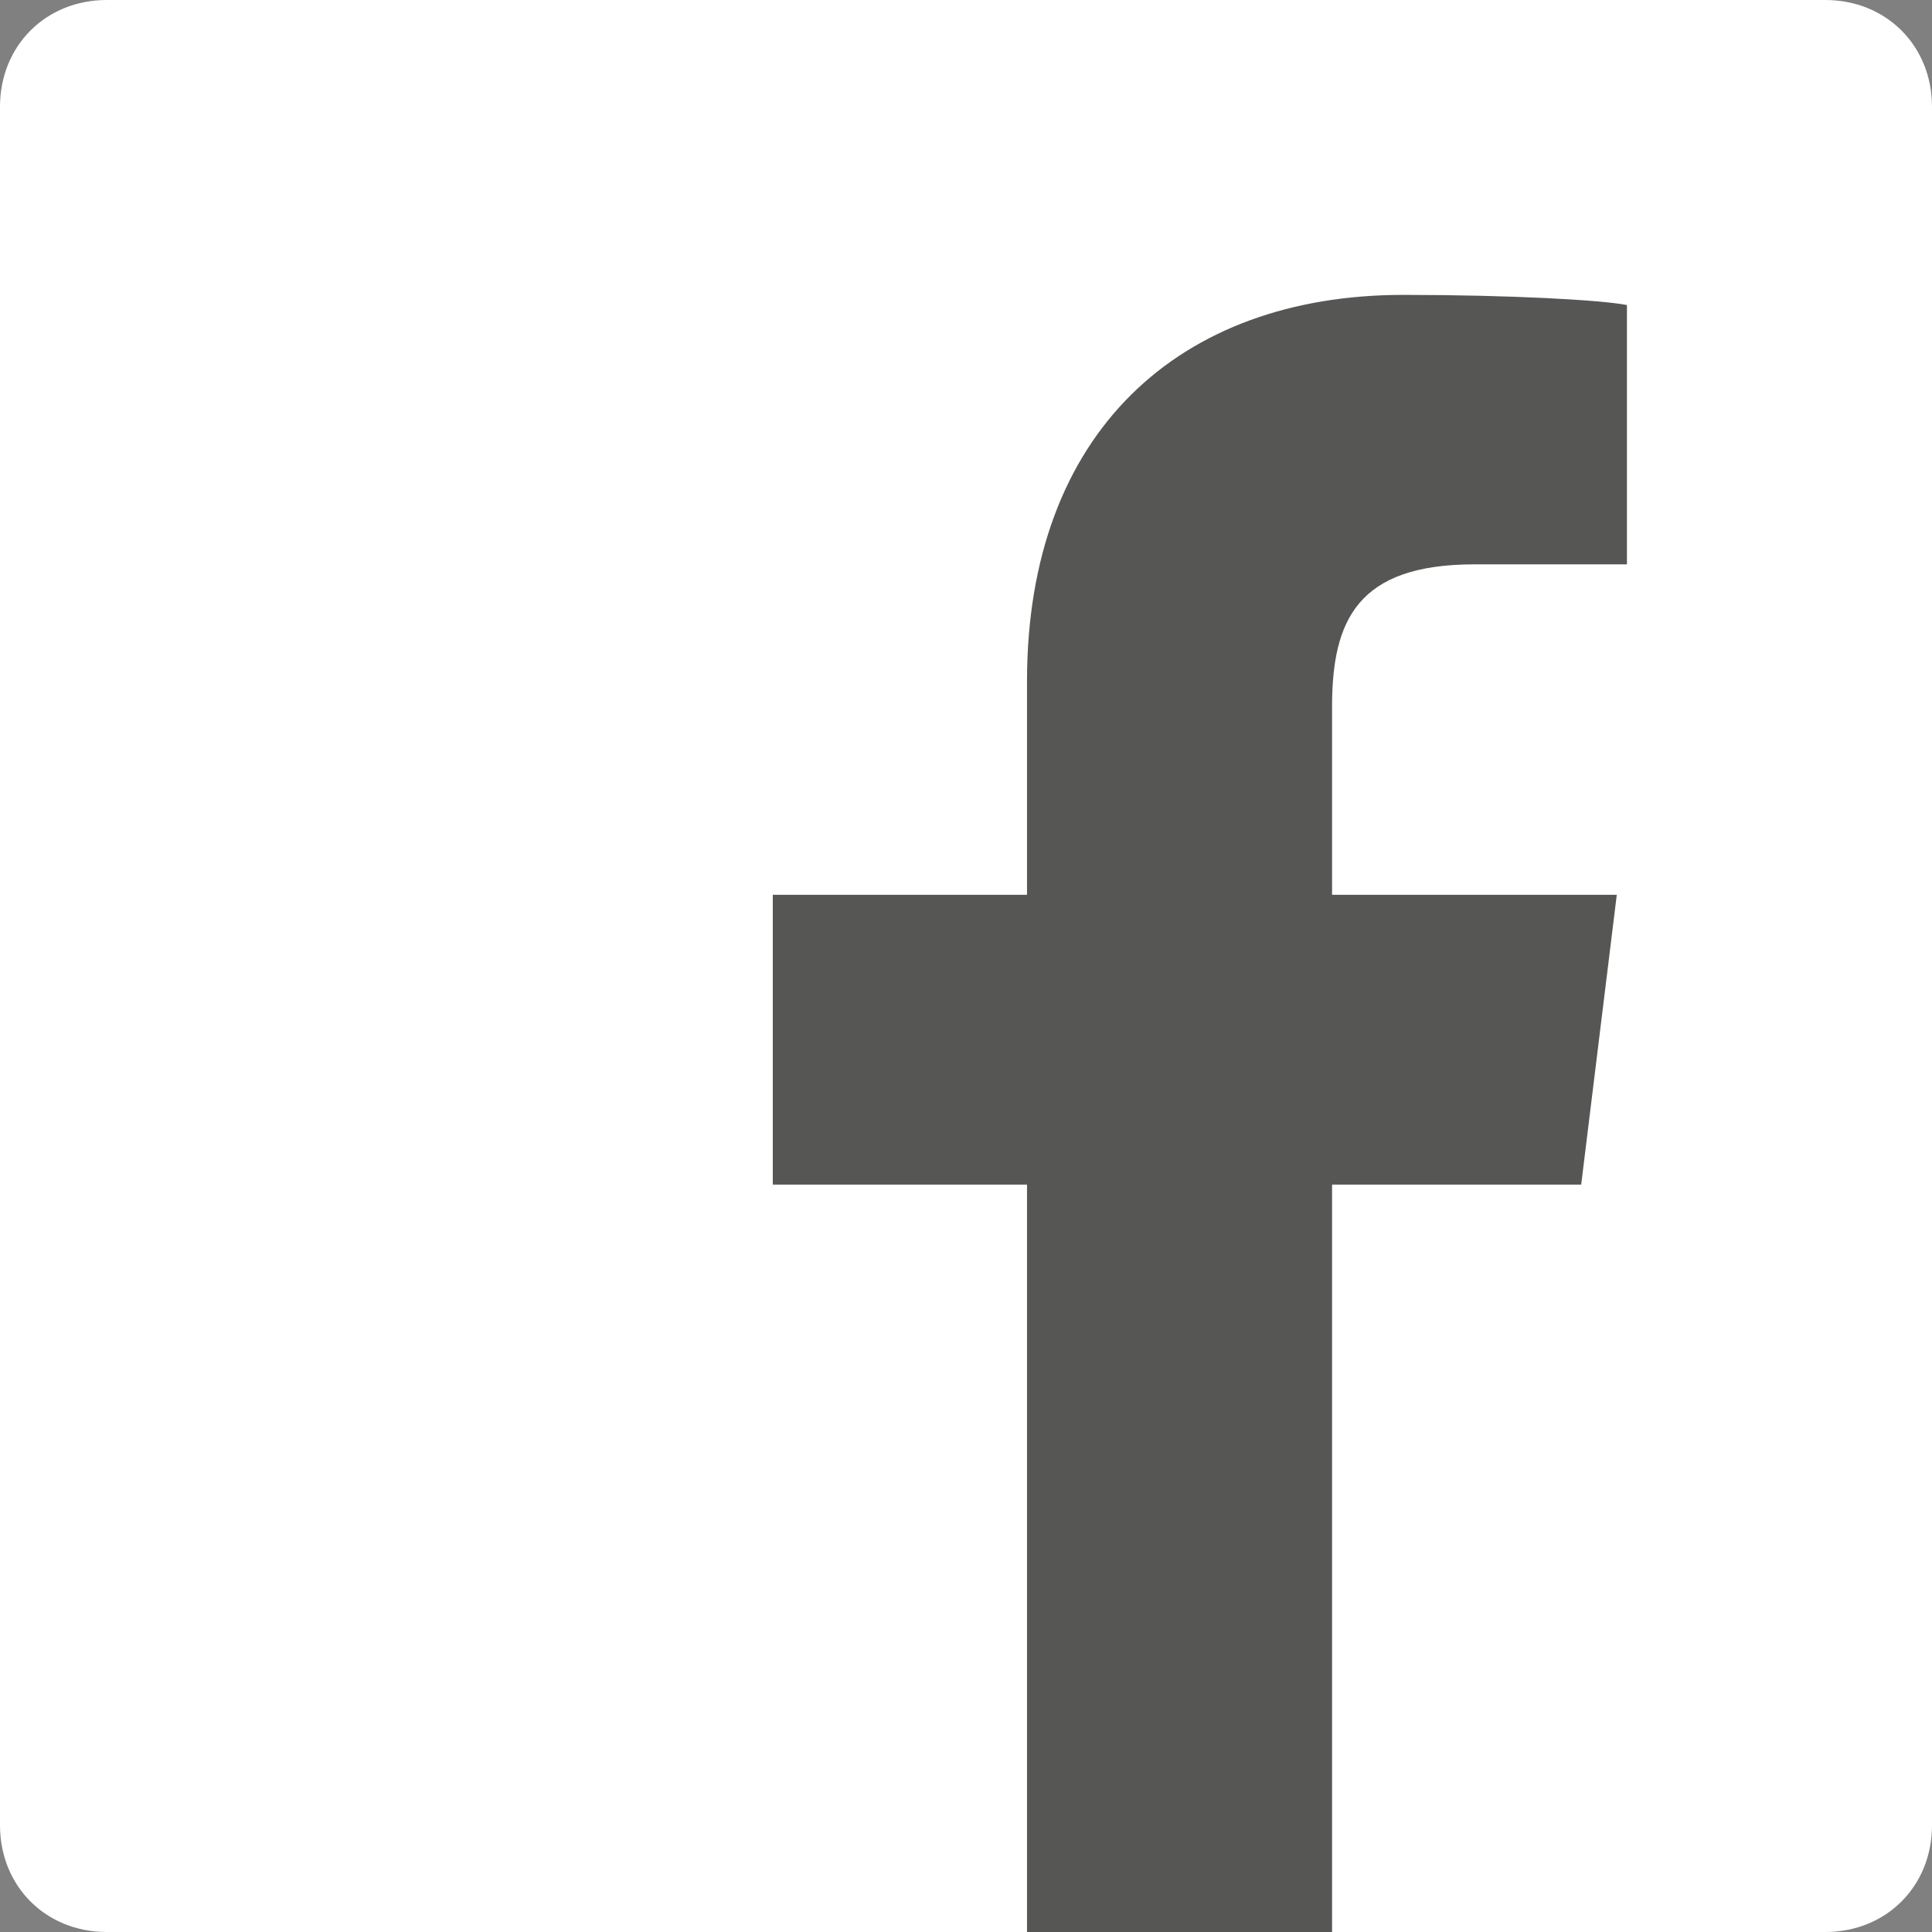 <?xml version="1.0" encoding="utf-8"?>
<!-- Generator: Adobe Illustrator 23.0.1, SVG Export Plug-In . SVG Version: 6.00 Build 0)  -->
<svg version="1.1" id="Ebene_1" xmlns="http://www.w3.org/2000/svg" xmlns:xlink="http://www.w3.org/1999/xlink" x="0px" y="0px"
	 viewBox="0 0 38 38" style="enable-background:new 0 0 38 38;" xml:space="preserve">
<rect x="0" y="0" width="38" height="38" fill="#808080" stroke="none"/>
<style type="text/css">
	.st0{clip-path:url(#SVGID_2_);fill:#FFFFFF;}
	.st1{clip-path:url(#SVGID_4_);fill:#565655;}
</style>
<g>
	<g>
		<defs>
			<rect id="SVGID_1_" x="0" width="38" height="38"/>
		</defs>
		<clipPath id="SVGID_2_">
			<use xlink:href="#SVGID_1_"  style="overflow:visible;"/>
		</clipPath>
		<path class="st0" d="M35.9,38c1.2,0,2.1-0.9,2.1-2.1V2.1C38,0.9,37.1,0,35.9,0H2.1C0.9,0,0,0.9,0,2.1v33.8C0,37.1,0.9,38,2.1,38
			H35.9z"/>
	</g>
	<g>
		<defs>
			<rect id="SVGID_3_" x="0" width="38" height="38"/>
		</defs>
		<clipPath id="SVGID_4_">
			<use xlink:href="#SVGID_3_"  style="overflow:visible;"/>
		</clipPath>
		<path class="st1" d="M26.2,38V23.3h4.9l0.7-5.7h-5.6v-3.7c0-1.7,0.5-2.8,2.8-2.8h3V6c-0.5-0.1-2.3-0.2-4.4-0.2
			c-4.4,0-7.4,2.7-7.4,7.6v4.2h-5v5.7h5V38C20.2,38,26.2,38,26.2,38z"/>
	</g>
</g>
</svg>
